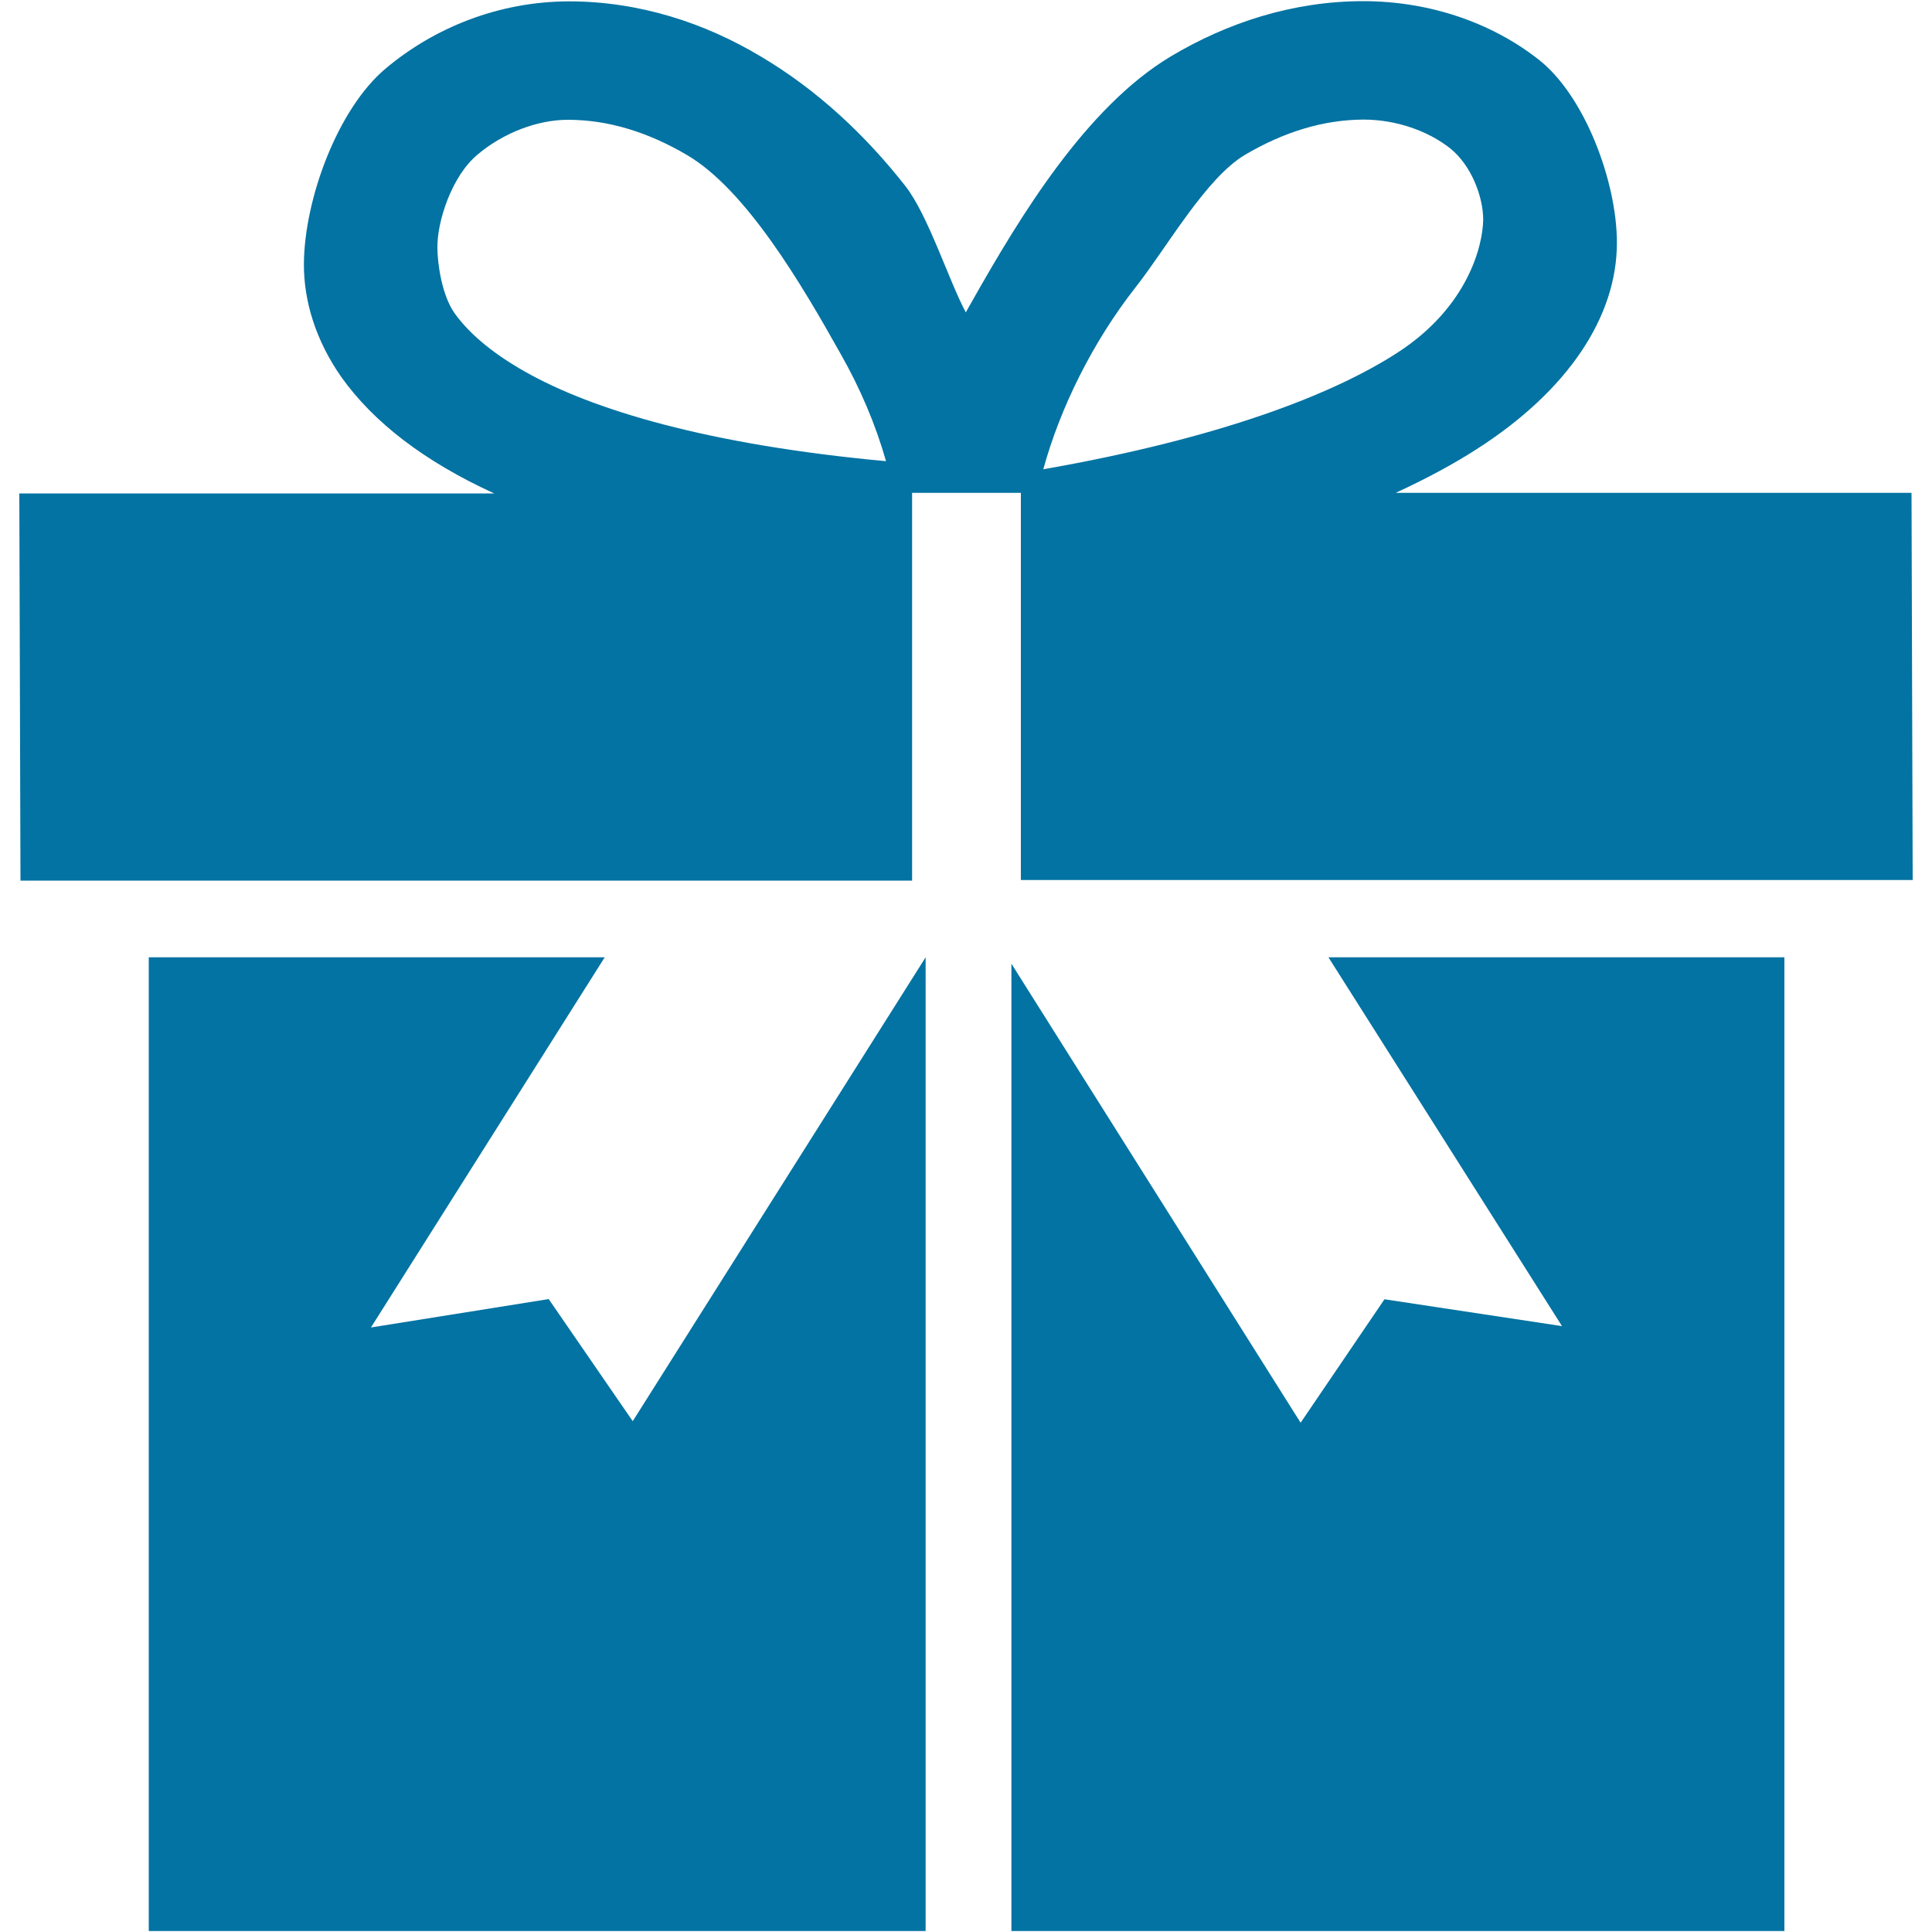 <svg xmlns="http://www.w3.org/2000/svg" viewBox="0 0 1000 1000" style="fill:#0273a2">
<title>Present SVG icon</title>
<path d="M327.5,735.6L284,672.4l-92,14.7l121-191.6H77v504h402.1v-504L327.5,735.6z M989.4,255.1h-267c15.6-7.2,29.6-14.7,41.9-22.6c47.5-30.4,72.7-68.8,72.6-107c0-31.3-16.6-76.2-40.8-94.9c-24.2-18.9-56.2-30-90.5-30c-36.5,0-70.5,11.2-99.6,28.6c-43.8,26.2-78,82.8-102.5,126.1c-1.2,2.2-2.5,4.3-3.6,6.4c-8.9-16.7-19.4-50.1-31.2-65.3c-20.7-26.4-45.6-49.8-74.8-67.1c-29-17.4-62.9-28.6-99.5-28.6c-36.4,0.1-69.7,13.7-94.7,34.7c-24.9,20.8-42.2,67.7-42.4,101.2c-0.1,19.5,6.3,39.9,19.4,58.6c16.6,23.3,42.8,43.6,79.1,60.2H10l0.6,200.4h461.5V255.1h56.3v200.4H990L989.4,255.1L989.4,255.1z M271.8,192.4c-18.6-10.5-29.9-21-36.6-30.4c-6.5-9.3-8.8-25.7-8.8-33.8c-0.2-13.5,7.4-37.1,20.8-48.2c13.1-11.1,30.8-18,46.8-18h0.4c20.5,0.1,40.9,6.3,61.3,18.3c30.5,18,59.2,66.8,79.2,102.5c10.4,18.2,18.4,37.2,23.7,55.9C366.1,230.2,306.4,212,271.8,192.4L271.8,192.4z M587.7,148.8c16.7-21.3,36.3-56.4,56.6-68.6c20.3-12,40.8-18.2,61.3-18.3h0.2c17.1,0,33.5,6,44.7,14.8c11.3,9,17.2,25.5,17.2,37c-0.2,13.7-8.1,45.2-44,68.6c-34,22.1-93,44.7-183.7,60.6C548.8,210.9,565.6,177,587.7,148.8L587.7,148.8z M808.5,686.4l-91.9-13.9l-43.4,63.9L523.5,498.8v500.7h400.1v-504H687.6L808.5,686.4z"/>
</svg>